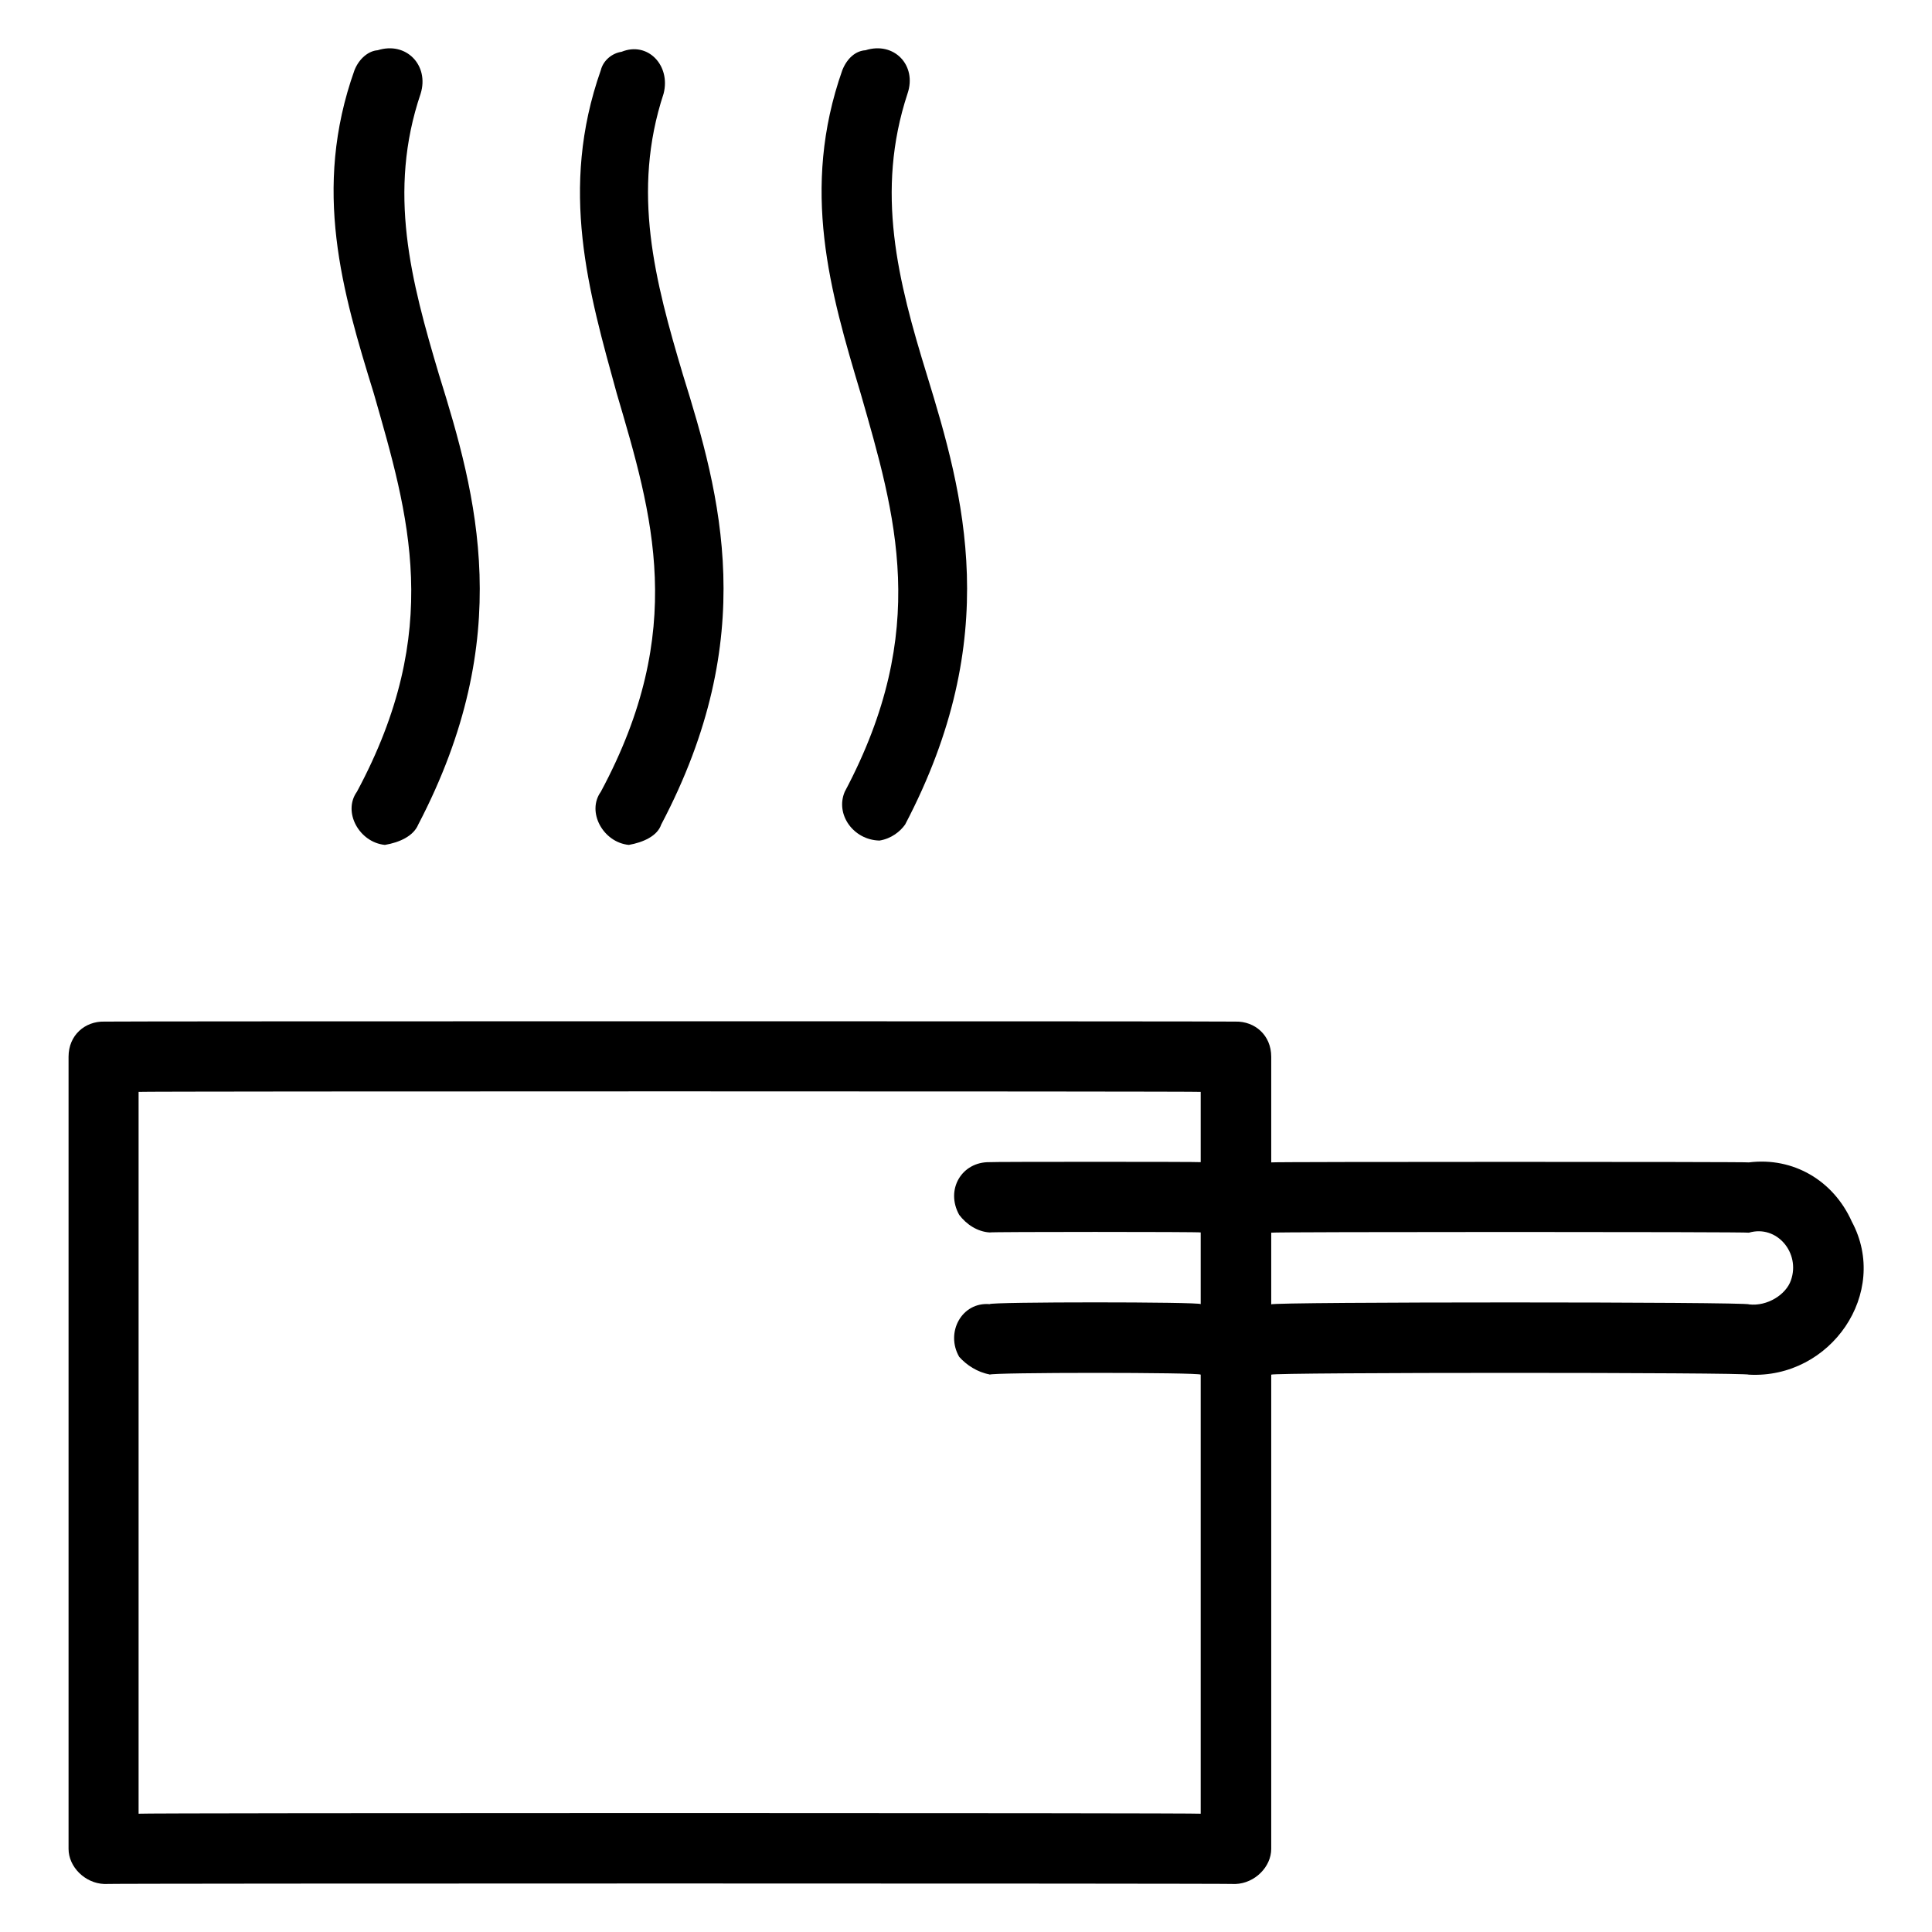 <svg xmlns="http://www.w3.org/2000/svg" version="1.1" xmlns:xlink="http://www.w3.org/1999/xlink" width="100%" height="100%" id="svgWorkerArea" viewBox="0 0 400 400" xmlns:artdraw="https://artdraw.muisca.co" style="background: white;"><defs id="defsdoc"><pattern id="patternBool" x="0" y="0" width="10" height="10" patternUnits="userSpaceOnUse" patternTransform="rotate(35)"><circle cx="5" cy="5" r="4" style="stroke: none;fill: #ff000070;"></circle></pattern></defs><g id="fileImp-493137294" class="cosito"><path id="pathImp-333864660" fill="#000000" class="grouped" d="M362.094 240.662C362.094 240.519 263.194 240.519 263.194 240.662 263.194 240.519 263.194 218.619 263.194 218.785 263.194 214.319 259.794 211.419 255.794 211.51 255.794 211.419 21.594 211.419 21.594 211.51 17.594 211.419 14.194 214.319 14.194 218.785 14.194 218.619 14.194 382.519 14.194 382.785 14.194 386.519 17.594 389.919 21.594 390.06 21.594 389.919 255.794 389.919 255.794 390.06 259.794 389.919 263.194 386.519 263.194 382.785 263.194 382.519 263.194 284.119 263.194 284.608 263.194 284.119 362.094 284.119 362.094 284.608 379.094 285.519 391.294 267.619 383.394 252.913 379.594 244.419 371.294 239.519 362.094 240.662 362.094 240.519 362.094 240.519 362.094 240.662M204.894 284.608C204.894 284.119 248.594 284.119 248.594 284.608 248.594 284.119 248.594 375.319 248.594 375.509 248.594 375.319 28.694 375.319 28.694 375.509 28.694 375.319 28.694 225.919 28.694 226.061 28.694 225.919 248.594 225.919 248.594 226.061 248.594 225.919 248.594 240.519 248.594 240.613 248.594 240.519 204.894 240.519 204.894 240.613 199.094 240.519 195.694 246.319 198.594 251.527 200.094 253.519 202.394 255.019 204.894 255.165 204.894 255.019 248.594 255.019 248.594 255.165 248.594 255.019 248.594 269.519 248.594 270.008 248.594 269.519 204.894 269.519 204.894 270.008 199.094 269.519 195.694 275.919 198.594 280.922 200.094 282.619 202.394 284.119 204.894 284.56 204.894 284.119 204.894 284.119 204.894 284.608M362.094 270.056C362.094 269.519 263.194 269.519 263.194 270.056 263.194 269.519 263.194 255.019 263.194 255.214 263.194 255.019 362.094 255.019 362.094 255.214 367.894 253.519 372.794 259.419 370.794 265.067 369.794 268.019 365.894 270.519 362.094 270.056 362.094 269.519 362.094 269.519 362.094 270.056"></path><path id="pathImp-839668900" fill="#000000" class="grouped" d="M73.894 163.925C70.894 168.119 74.394 174.419 79.694 174.929 82.694 174.419 85.594 173.119 86.594 170.716 106.894 131.819 98.694 102.619 90.894 77.584 85.094 58.119 80.194 39.719 87.094 19.377 88.894 13.519 84.094 8.519 78.194 10.404 76.394 10.519 74.394 12.019 73.394 14.526 64.594 39.219 70.894 60.419 77.394 81.465 84.594 106.619 91.894 130.419 73.894 163.925 73.894 163.419 73.894 163.419 73.894 163.925"></path><path id="pathImp-242810218" fill="#000000" class="grouped" d="M124.394 163.925C121.394 168.119 124.894 174.419 130.194 174.929 133.094 174.419 136.094 173.119 136.894 170.716 157.394 131.819 149.194 102.619 141.394 77.584 135.594 58.119 130.694 39.719 137.394 19.377 138.894 13.519 134.094 8.519 128.694 10.722 126.694 11.019 124.894 12.519 124.394 14.526 115.694 39.219 121.894 60.419 127.694 81.465 135.094 106.619 142.394 130.419 124.394 163.925 124.394 163.419 124.394 163.419 124.394 163.925"></path><path id="pathImp-199425561" fill="#000000" class="grouped" d="M174.894 163.925C172.894 168.619 176.694 173.919 182.094 174.029 184.594 173.619 186.394 172.119 187.394 170.716 207.794 131.819 199.594 102.619 191.894 77.584 185.894 58.119 181.194 39.719 187.894 19.377 189.894 13.519 185.094 8.519 179.194 10.404 177.194 10.519 175.394 12.019 174.394 14.526 165.694 39.219 171.894 60.419 178.194 81.465 185.394 106.619 192.694 130.419 174.894 163.925 174.894 163.419 174.894 163.419 174.894 163.925"></path></g></svg>